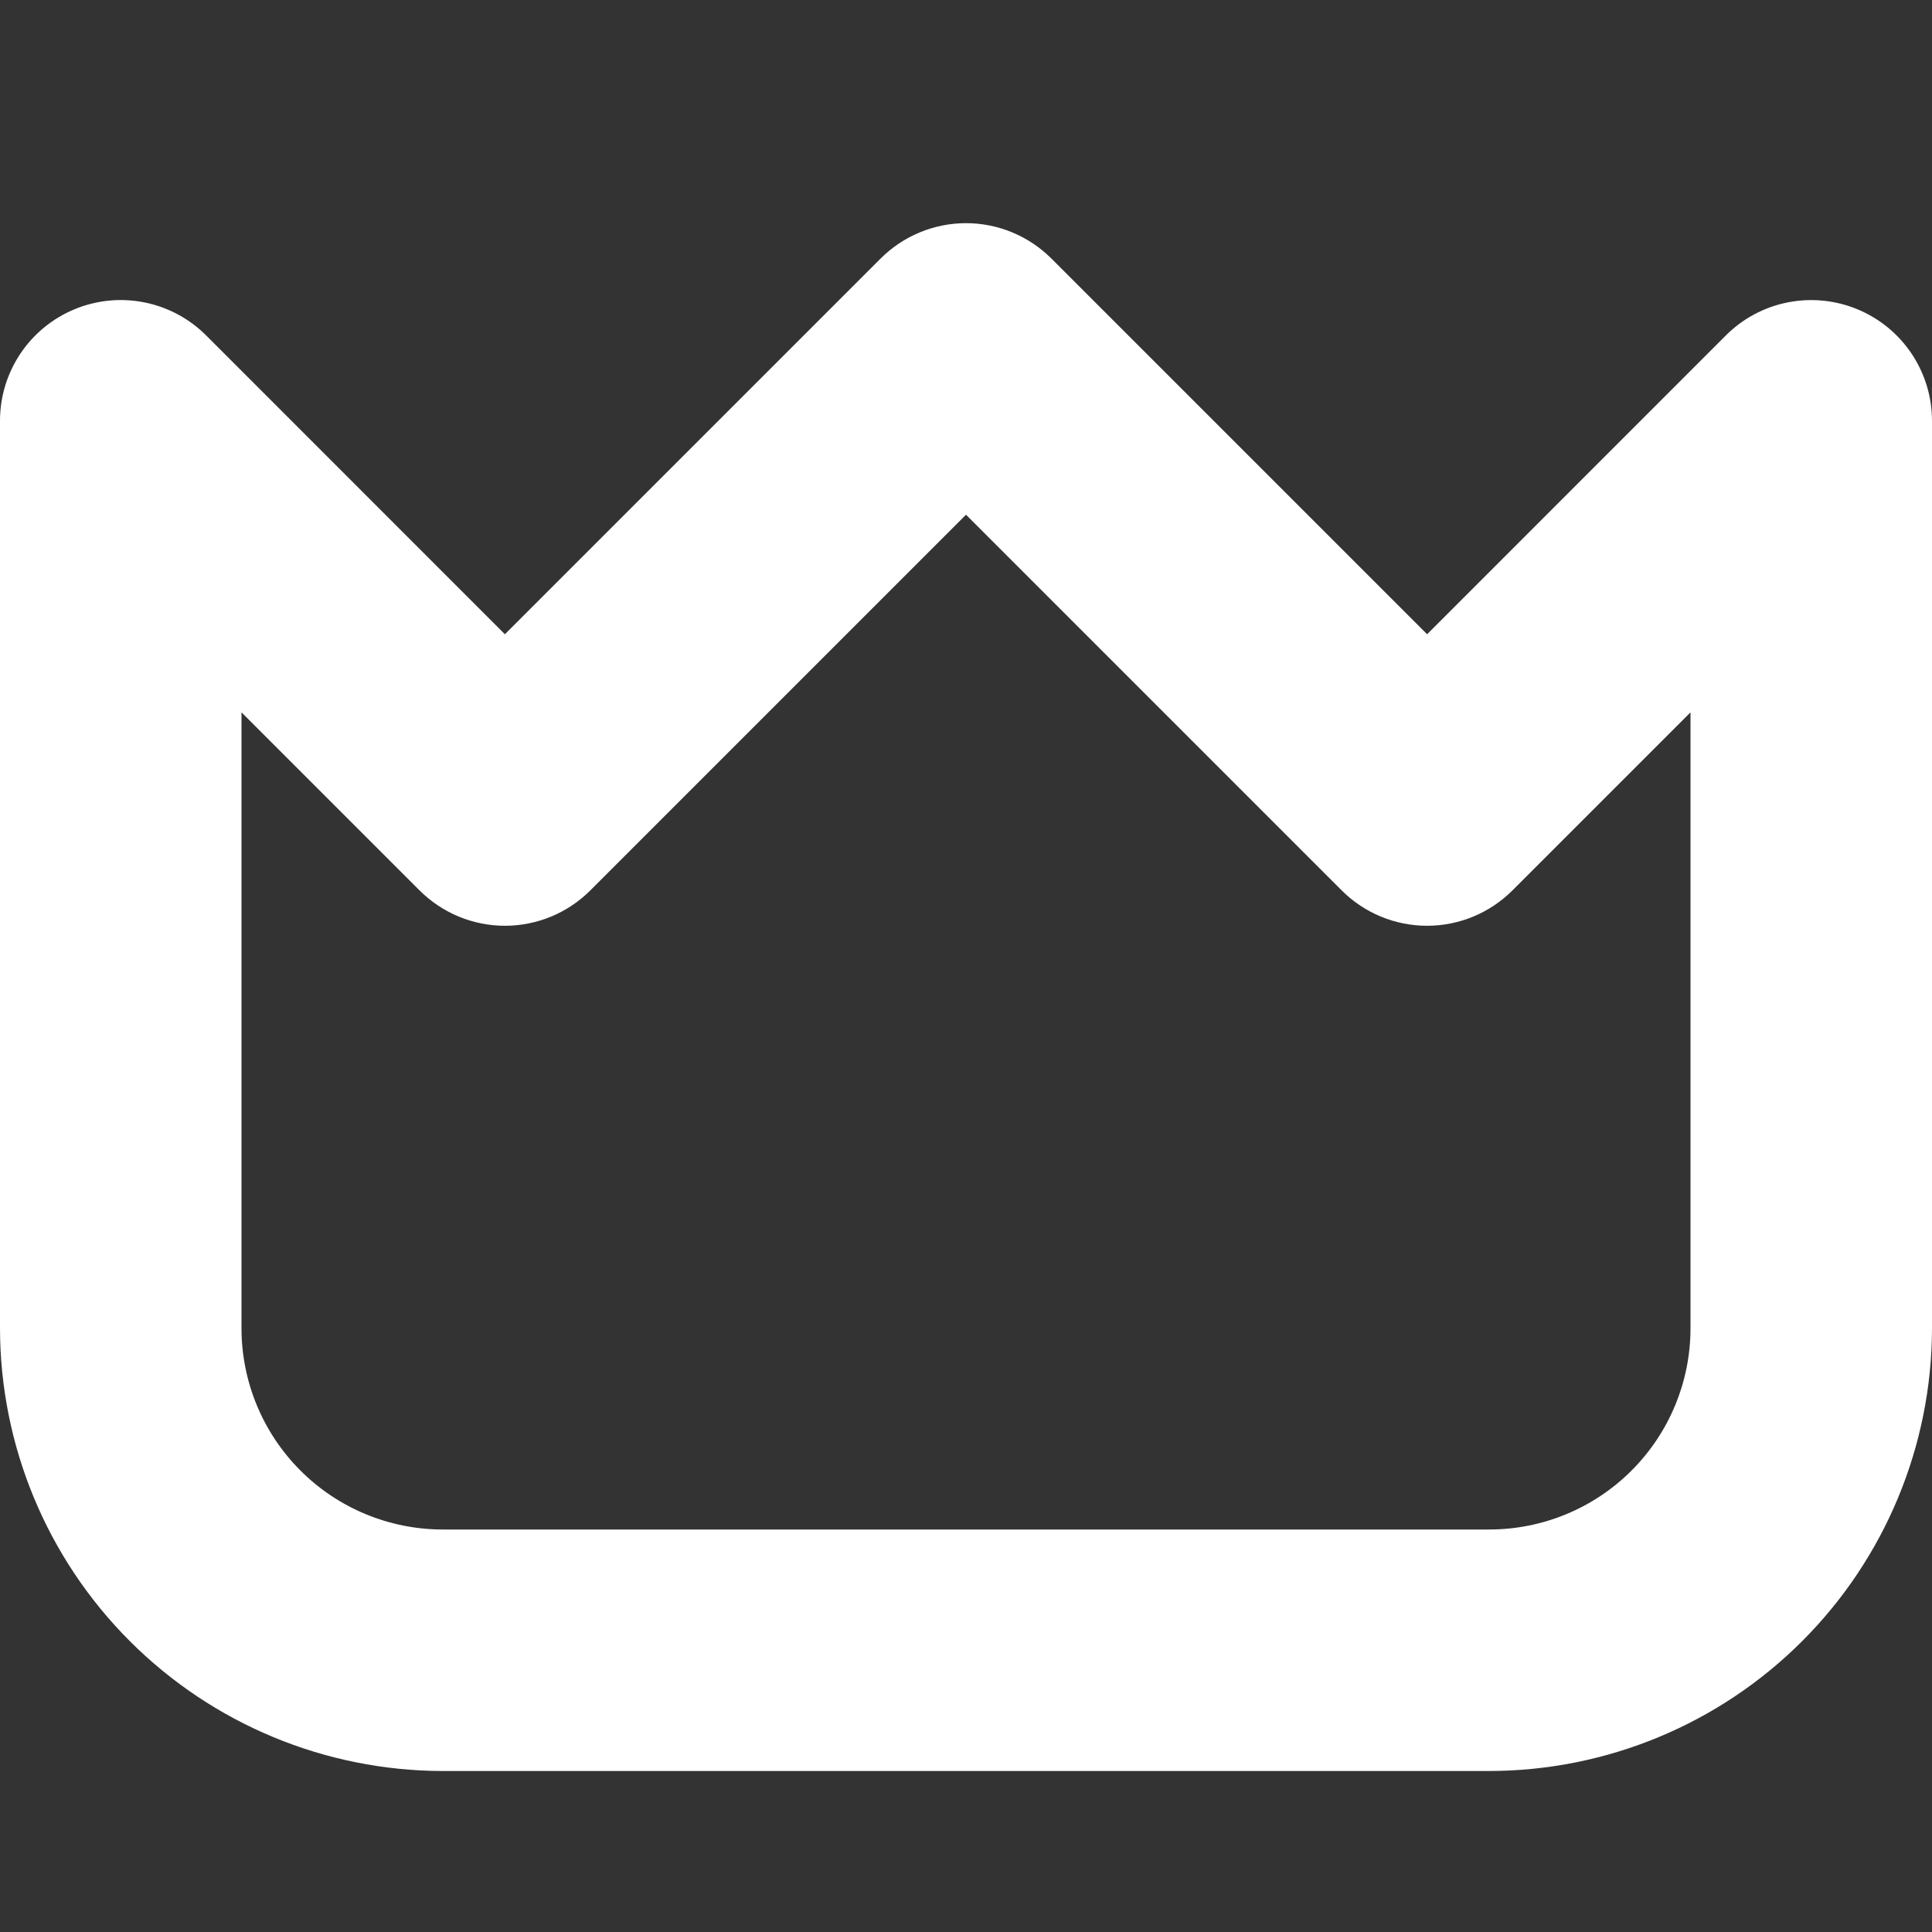 <svg xmlns="http://www.w3.org/2000/svg" width="90" height="90" viewBox="0 0 90 90" fill="none"><rect x="0" y="0" width="90" height="90" fill="#333333" stroke="none"/><g id="corona 1" clip-path="url(#clip0_0_1415)"><path id="Vector" d="M86.528 14.408C85.5 13.982 84.368 13.87 83.277 14.087C82.186 14.304 81.183 14.839 80.396 15.626L66.48 29.546L48.979 12.045C48.456 11.522 47.836 11.108 47.153 10.825C46.471 10.542 45.739 10.396 45 10.396C44.261 10.396 43.529 10.542 42.847 10.825C42.164 11.108 41.544 11.522 41.021 12.045L23.52 29.546L9.604 15.626C8.817 14.839 7.815 14.303 6.723 14.086C5.632 13.868 4.5 13.98 3.472 14.406C2.444 14.832 1.565 15.553 0.947 16.479C0.329 17.404 -0.001 18.492 5.7813e-07 19.605V61.875C0.007 67.343 2.182 72.585 6.049 76.451C9.915 80.318 15.157 82.493 20.625 82.5H69.375C74.843 82.493 80.085 80.318 83.951 76.451C87.818 72.585 89.993 67.343 90 61.875V19.605C90 18.492 89.67 17.405 89.052 16.48C88.434 15.554 87.555 14.833 86.528 14.408ZM78.75 61.875C78.75 64.361 77.762 66.746 76.004 68.504C74.246 70.262 71.861 71.25 69.375 71.25H20.625C18.139 71.25 15.754 70.262 13.996 68.504C12.238 66.746 11.25 64.361 11.25 61.875V33.184L19.545 41.479C20.6 42.533 22.03 43.126 23.522 43.126C25.013 43.126 26.444 42.533 27.499 41.479L45 23.977L62.501 41.479C63.556 42.533 64.987 43.126 66.478 43.126C67.97 43.126 69.4 42.533 70.455 41.479L78.75 33.184V61.875Z" fill="white"></path></g><defs><clipPath id="clip0_0_1415"><rect width="90" height="90" fill="white"></rect></clipPath></defs></svg>